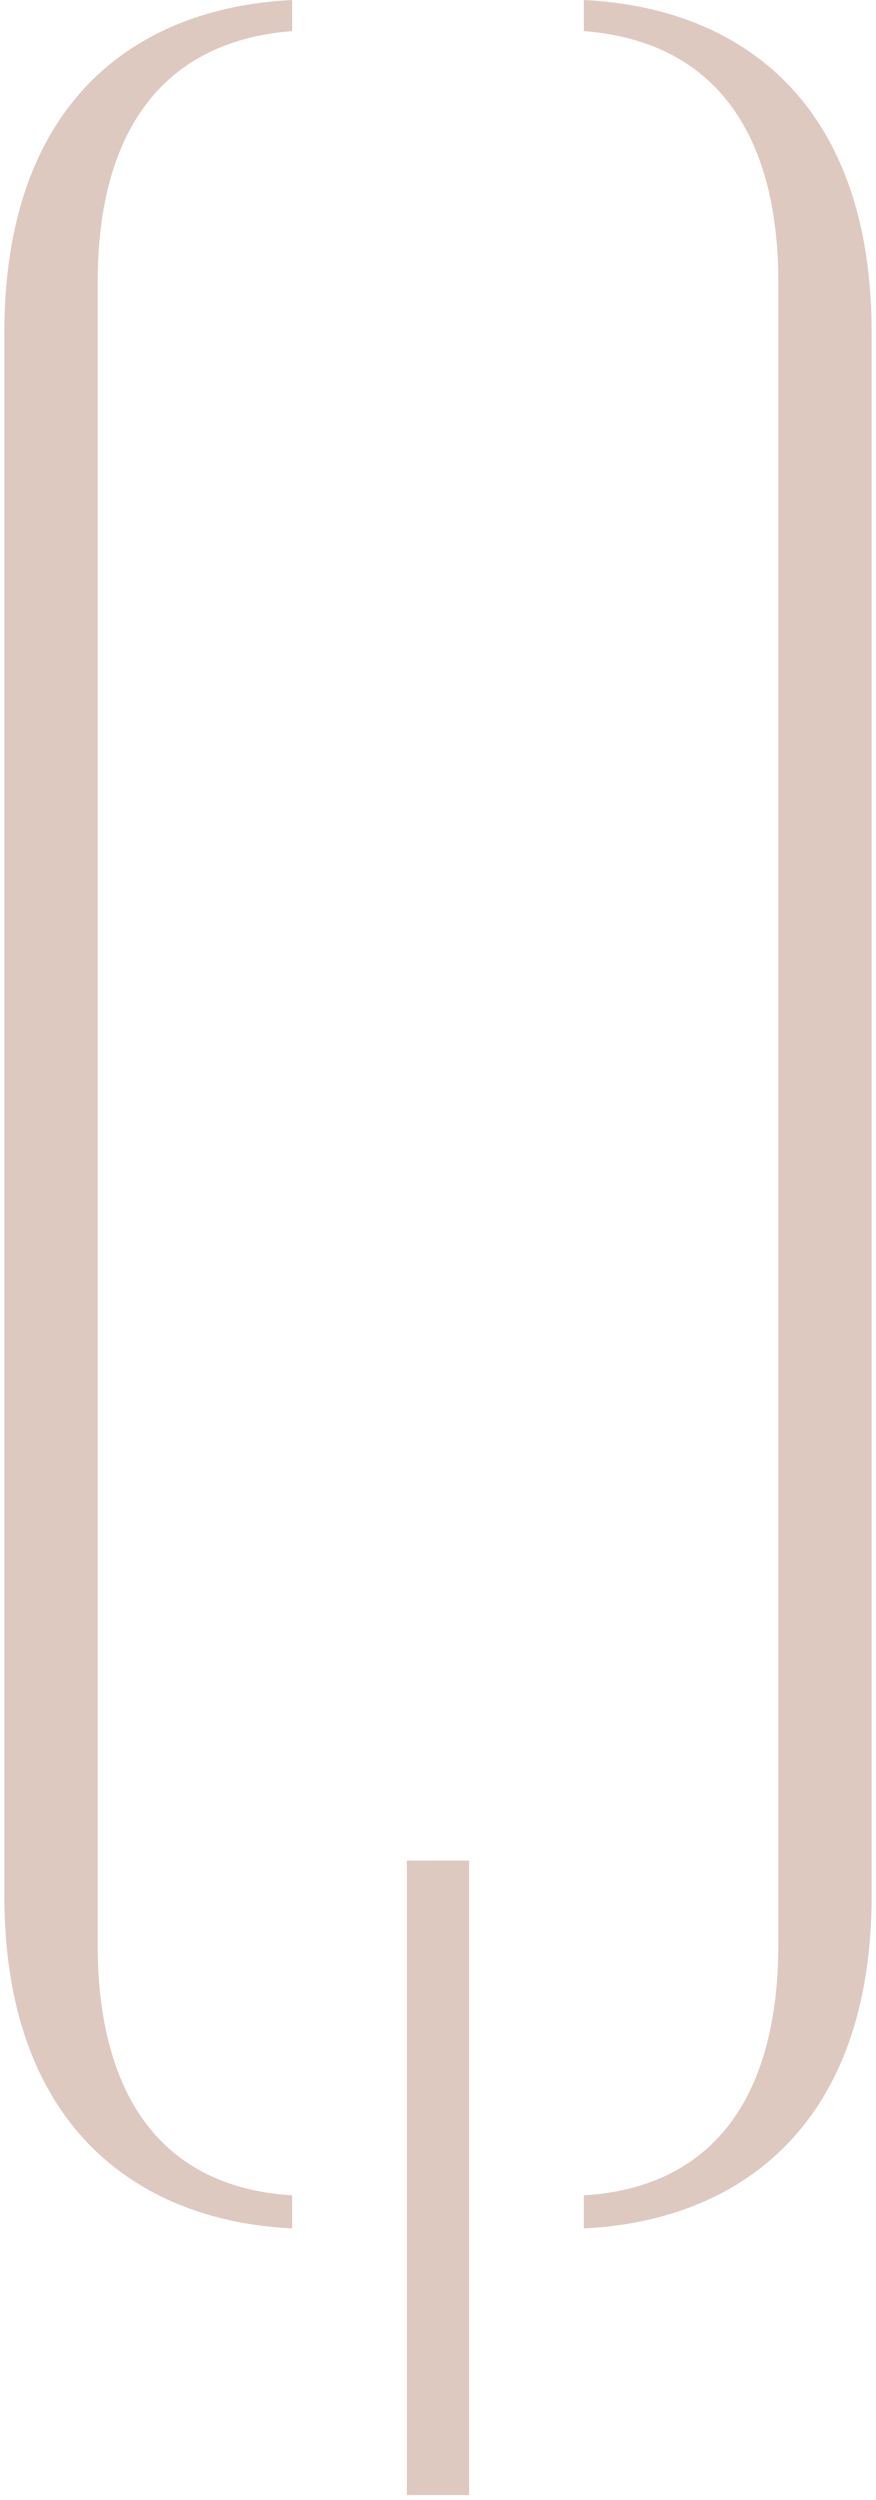 <svg width="101" height="288" viewBox="0 0 101 288" fill="none" xmlns="http://www.w3.org/2000/svg">
<path d="M54.087 214.35H46.913V287.444H54.087V214.35Z" fill="#DEC9C0"/>
<path d="M33.684 252.915C18.886 252.018 11.262 241.704 11.262 223.991V32.511C11.262 15.022 18.886 4.709 33.684 3.587V0C15.298 0.897 0.5 12.108 0.5 38.341V218.386C0.5 244.395 15.298 255.83 33.684 256.726V252.915Z" fill="#DEC9C0"/>
<path d="M67.316 252.915C82.114 252.018 89.737 241.704 89.737 223.991V32.511C89.737 15.022 82.114 4.709 67.316 3.587V0C85.702 0.897 100.5 12.108 100.5 38.341V218.386C100.5 244.395 85.702 255.83 67.316 256.726V252.915Z" fill="#DEC9C0"/>
</svg>
